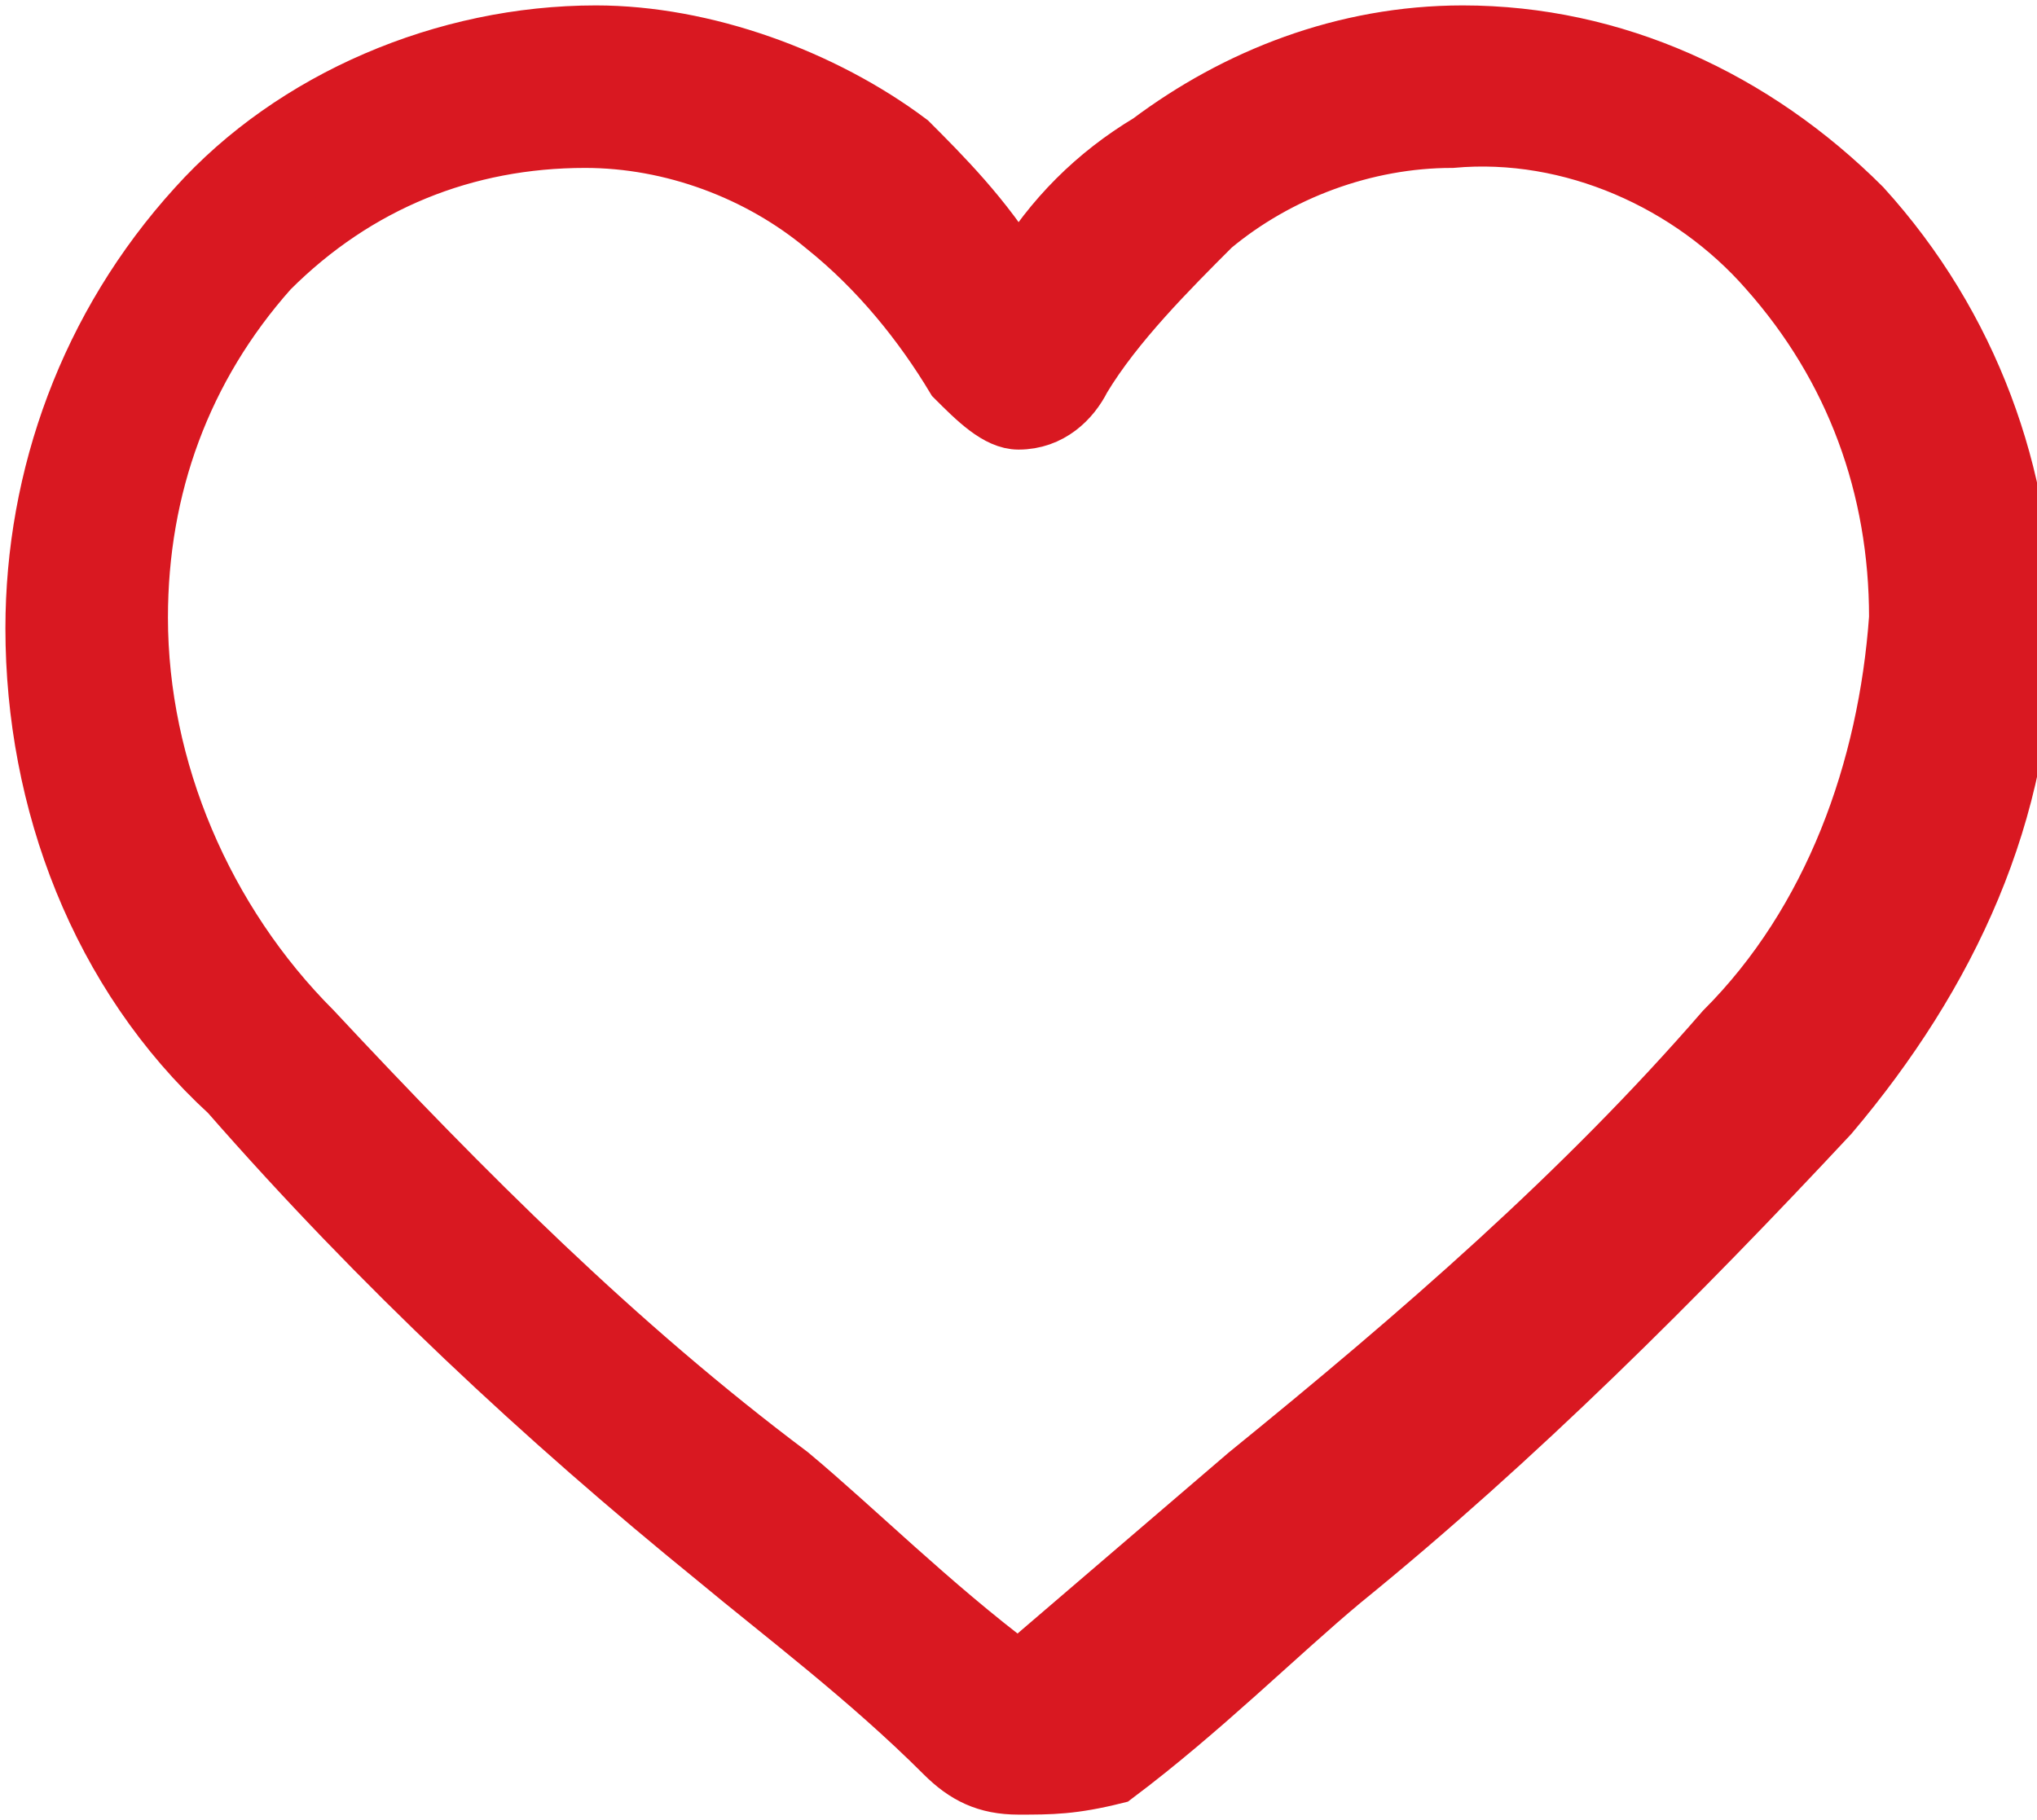<?xml version="1.0" encoding="utf-8"?>
<!-- Generator: Adobe Illustrator 24.2.2, SVG Export Plug-In . SVG Version: 6.00 Build 0)  -->
<svg version="1.1" id="Laag_1" xmlns="http://www.w3.org/2000/svg" xmlns:xlink="http://www.w3.org/1999/xlink" x="0px" y="0px"
	 viewBox="0 0 18.8 16.8" style="enable-background:new 0 0 18.8 16.8;" xml:space="preserve">
<style type="text/css">
	.st0{fill:#D91821;stroke:#D91821;stroke-width:0.5;stroke-miterlimit:10;}
</style>
<path class="st0" d="M9.4,16.5c-0.3,0-0.5-0.1-0.7-0.3c-0.7-0.7-1.5-1.3-2.1-1.8l0,0c-1.6-1.3-3.1-2.7-4.5-4.3
	C0.9,9,0.3,7.4,0.3,5.8c0-1.4,0.5-2.8,1.5-3.9c0.9-1,2.3-1.6,3.7-1.6c1,0,2.1,0.4,2.9,1c0.3,0.3,0.7,0.7,1,1.2
	c0.3-0.5,0.7-0.9,1.2-1.2c0.8-0.6,1.8-1,2.9-1c1.4,0,2.7,0.6,3.7,1.6c1,1.1,1.5,2.5,1.5,3.9c0,1.7-0.7,3.2-1.8,4.5
	c-1.4,1.5-2.9,3-4.5,4.3c-0.6,0.5-1.3,1.2-2.1,1.8C9.9,16.5,9.7,16.5,9.4,16.5z M5.4,1.3c-1.1,0-2.1,0.4-2.9,1.2
	c-0.8,0.9-1.2,2-1.2,3.2c0,1.4,0.6,2.8,1.6,3.8c1.4,1.5,2.8,2.9,4.4,4.1l0,0c0.6,0.5,1.3,1.2,2.1,1.8l2.1-1.8
	c1.6-1.3,3.1-2.6,4.4-4.1c1-1,1.5-2.4,1.6-3.8c0-1.2-0.4-2.3-1.2-3.2c-0.7-0.8-1.8-1.3-2.9-1.2c-0.8,0-1.6,0.3-2.2,0.8
	C10.8,2.5,10.3,3,10,3.5C9.9,3.7,9.7,3.9,9.4,3.9C9.2,3.9,9,3.7,8.8,3.5C8.5,3,8.1,2.5,7.6,2.1C7,1.6,6.2,1.3,5.4,1.3L5.4,1.3z"/>
</svg>
